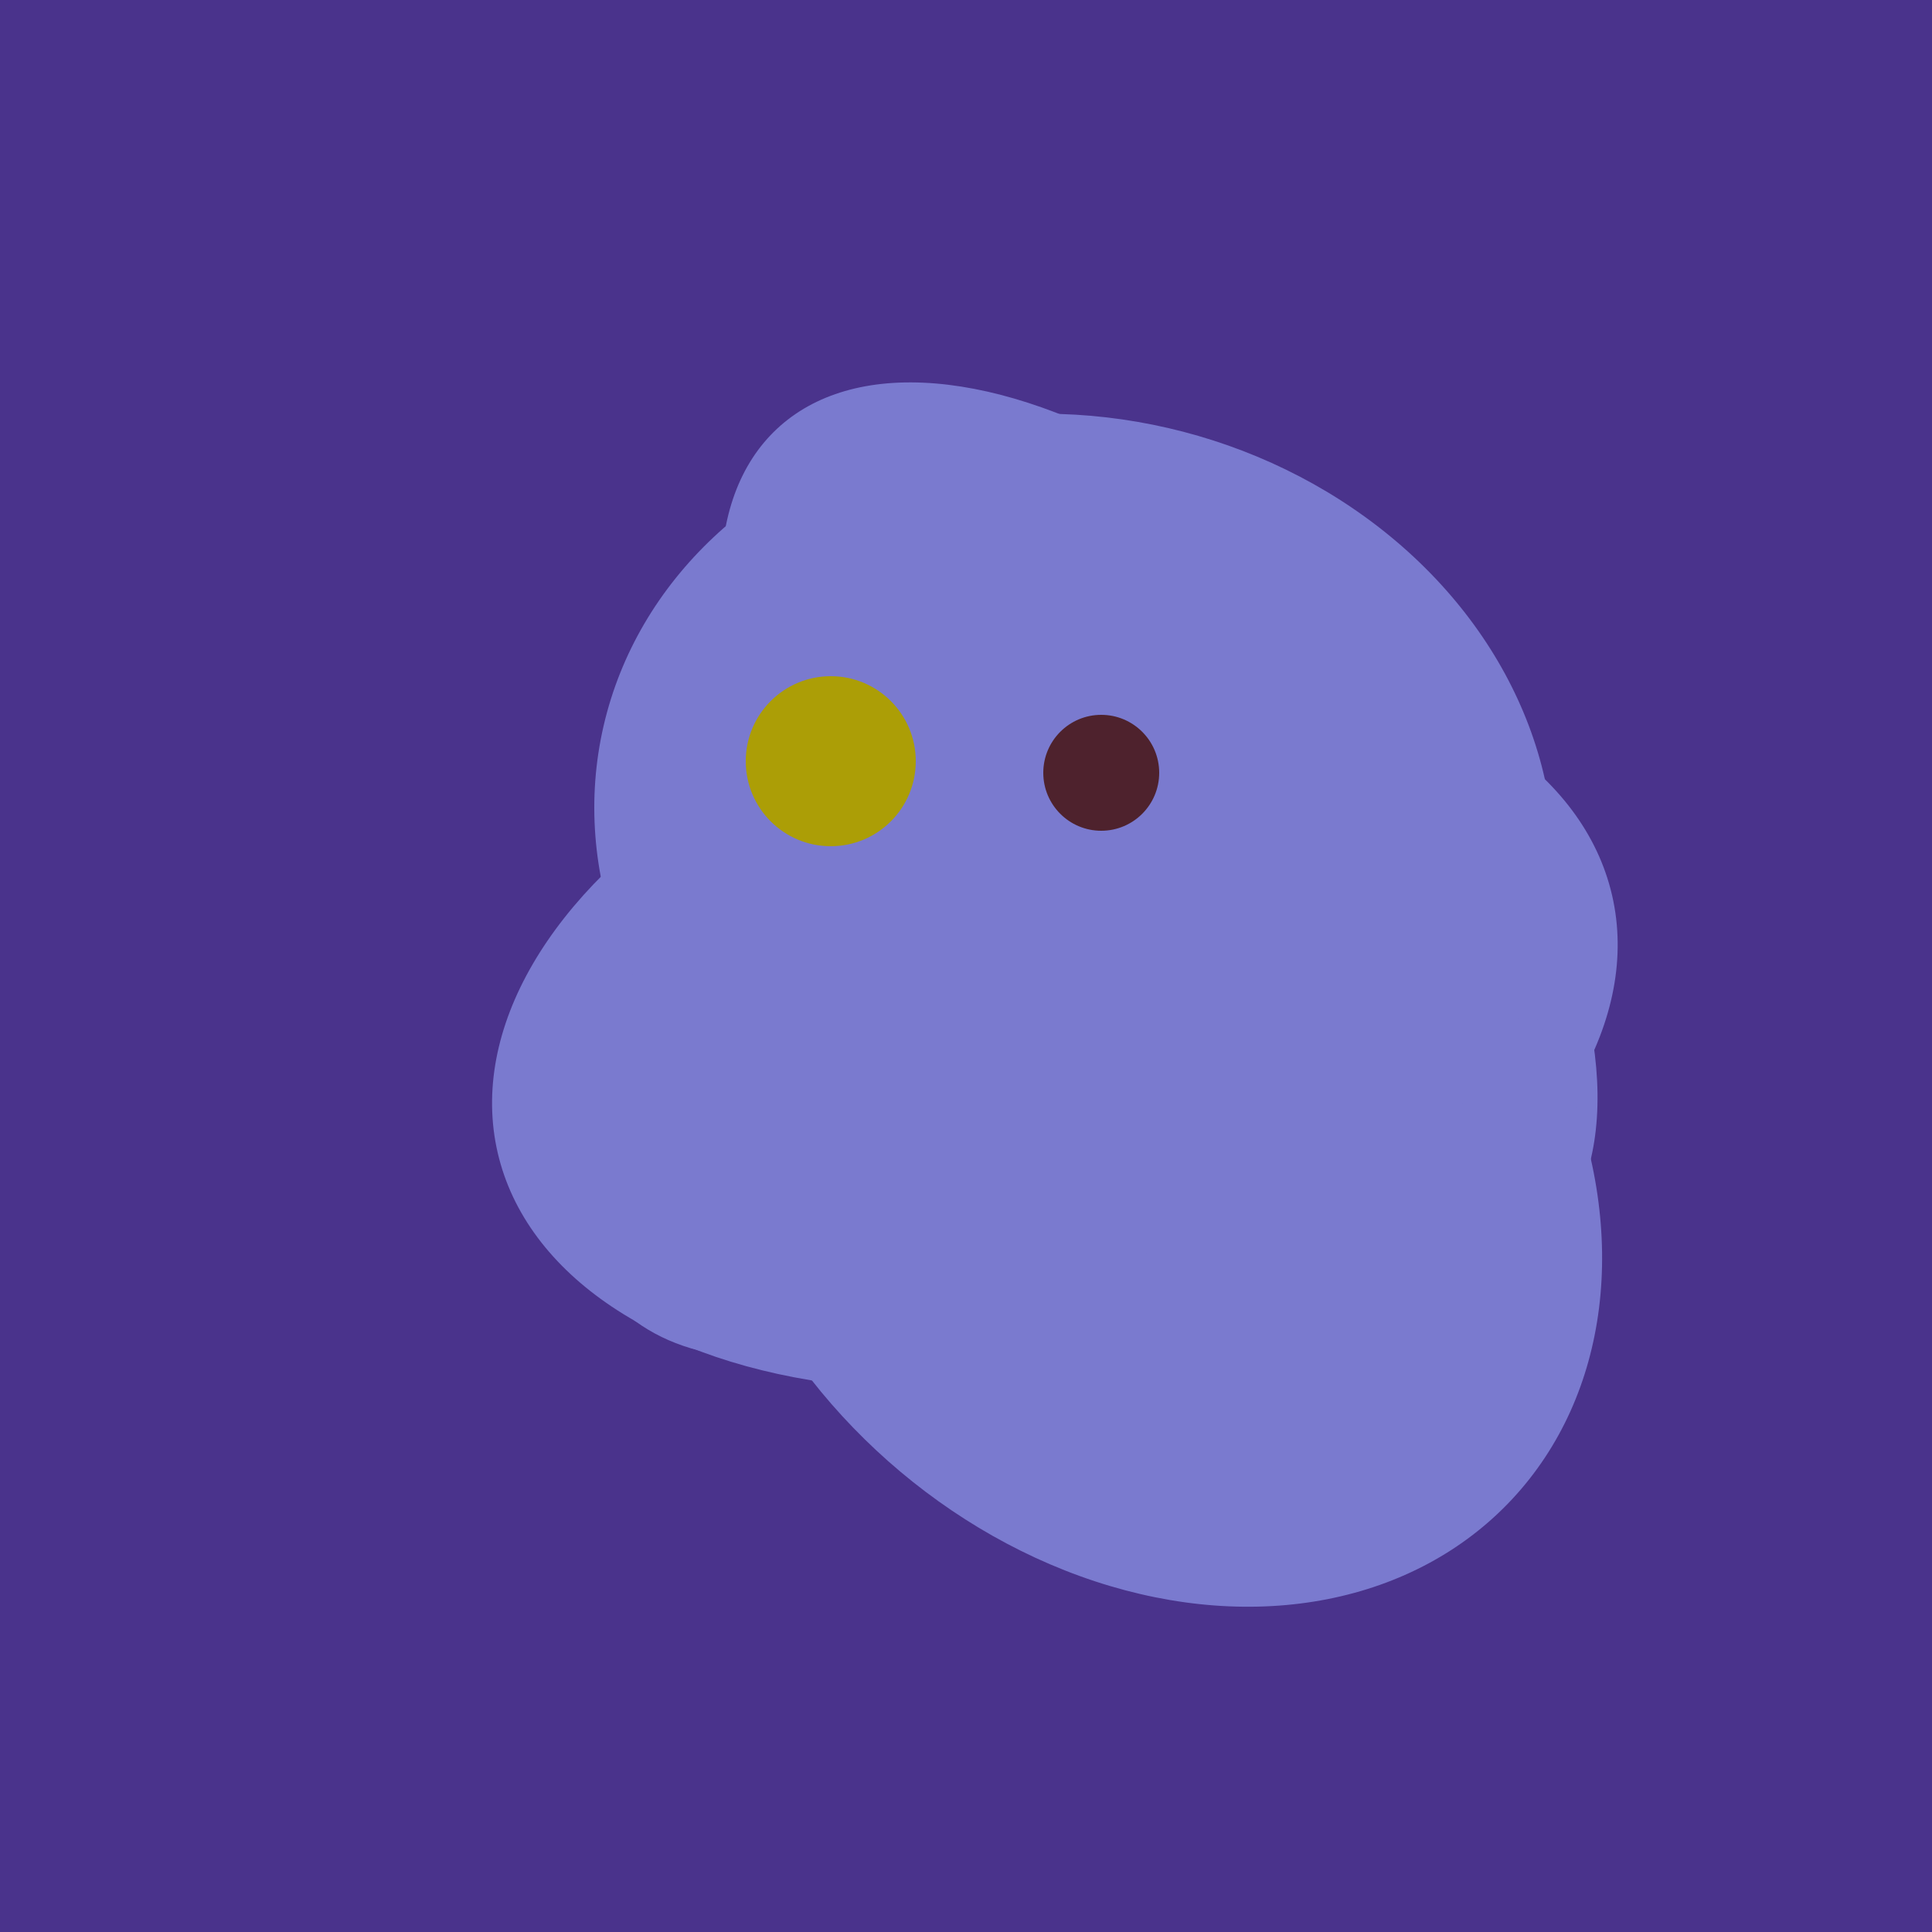 <svg width="500" height="500" xmlns="http://www.w3.org/2000/svg"><rect width="500" height="500" fill="#4a338c"/><ellipse cx="220" cy="281" rx="59" ry="83" transform="rotate(229, 220, 281)" fill="rgb(122,122,207)"/><ellipse cx="305" cy="256" rx="144" ry="64" transform="rotate(71, 305, 256)" fill="rgb(122,122,207)"/><ellipse cx="273" cy="265" rx="148" ry="91" transform="rotate(347, 273, 265)" fill="rgb(122,122,207)"/><ellipse cx="300" cy="217" rx="76" ry="145" transform="rotate(137, 300, 217)" fill="rgb(122,122,207)"/><ellipse cx="307" cy="266" rx="81" ry="59" transform="rotate(129, 307, 266)" fill="rgb(122,122,207)"/><ellipse cx="280" cy="222" rx="67" ry="114" transform="rotate(265, 280, 222)" fill="rgb(122,122,207)"/><ellipse cx="297" cy="300" rx="129" ry="103" transform="rotate(223, 297, 300)" fill="rgb(122,122,207)"/><ellipse cx="278" cy="216" rx="125" ry="108" transform="rotate(13, 278, 216)" fill="rgb(122,122,207)"/><circle cx="215" cy="197" r="22" fill="rgb(172,158,6)" /><circle cx="285" cy="200" r="15" fill="rgb(78,34,45)" /></svg>